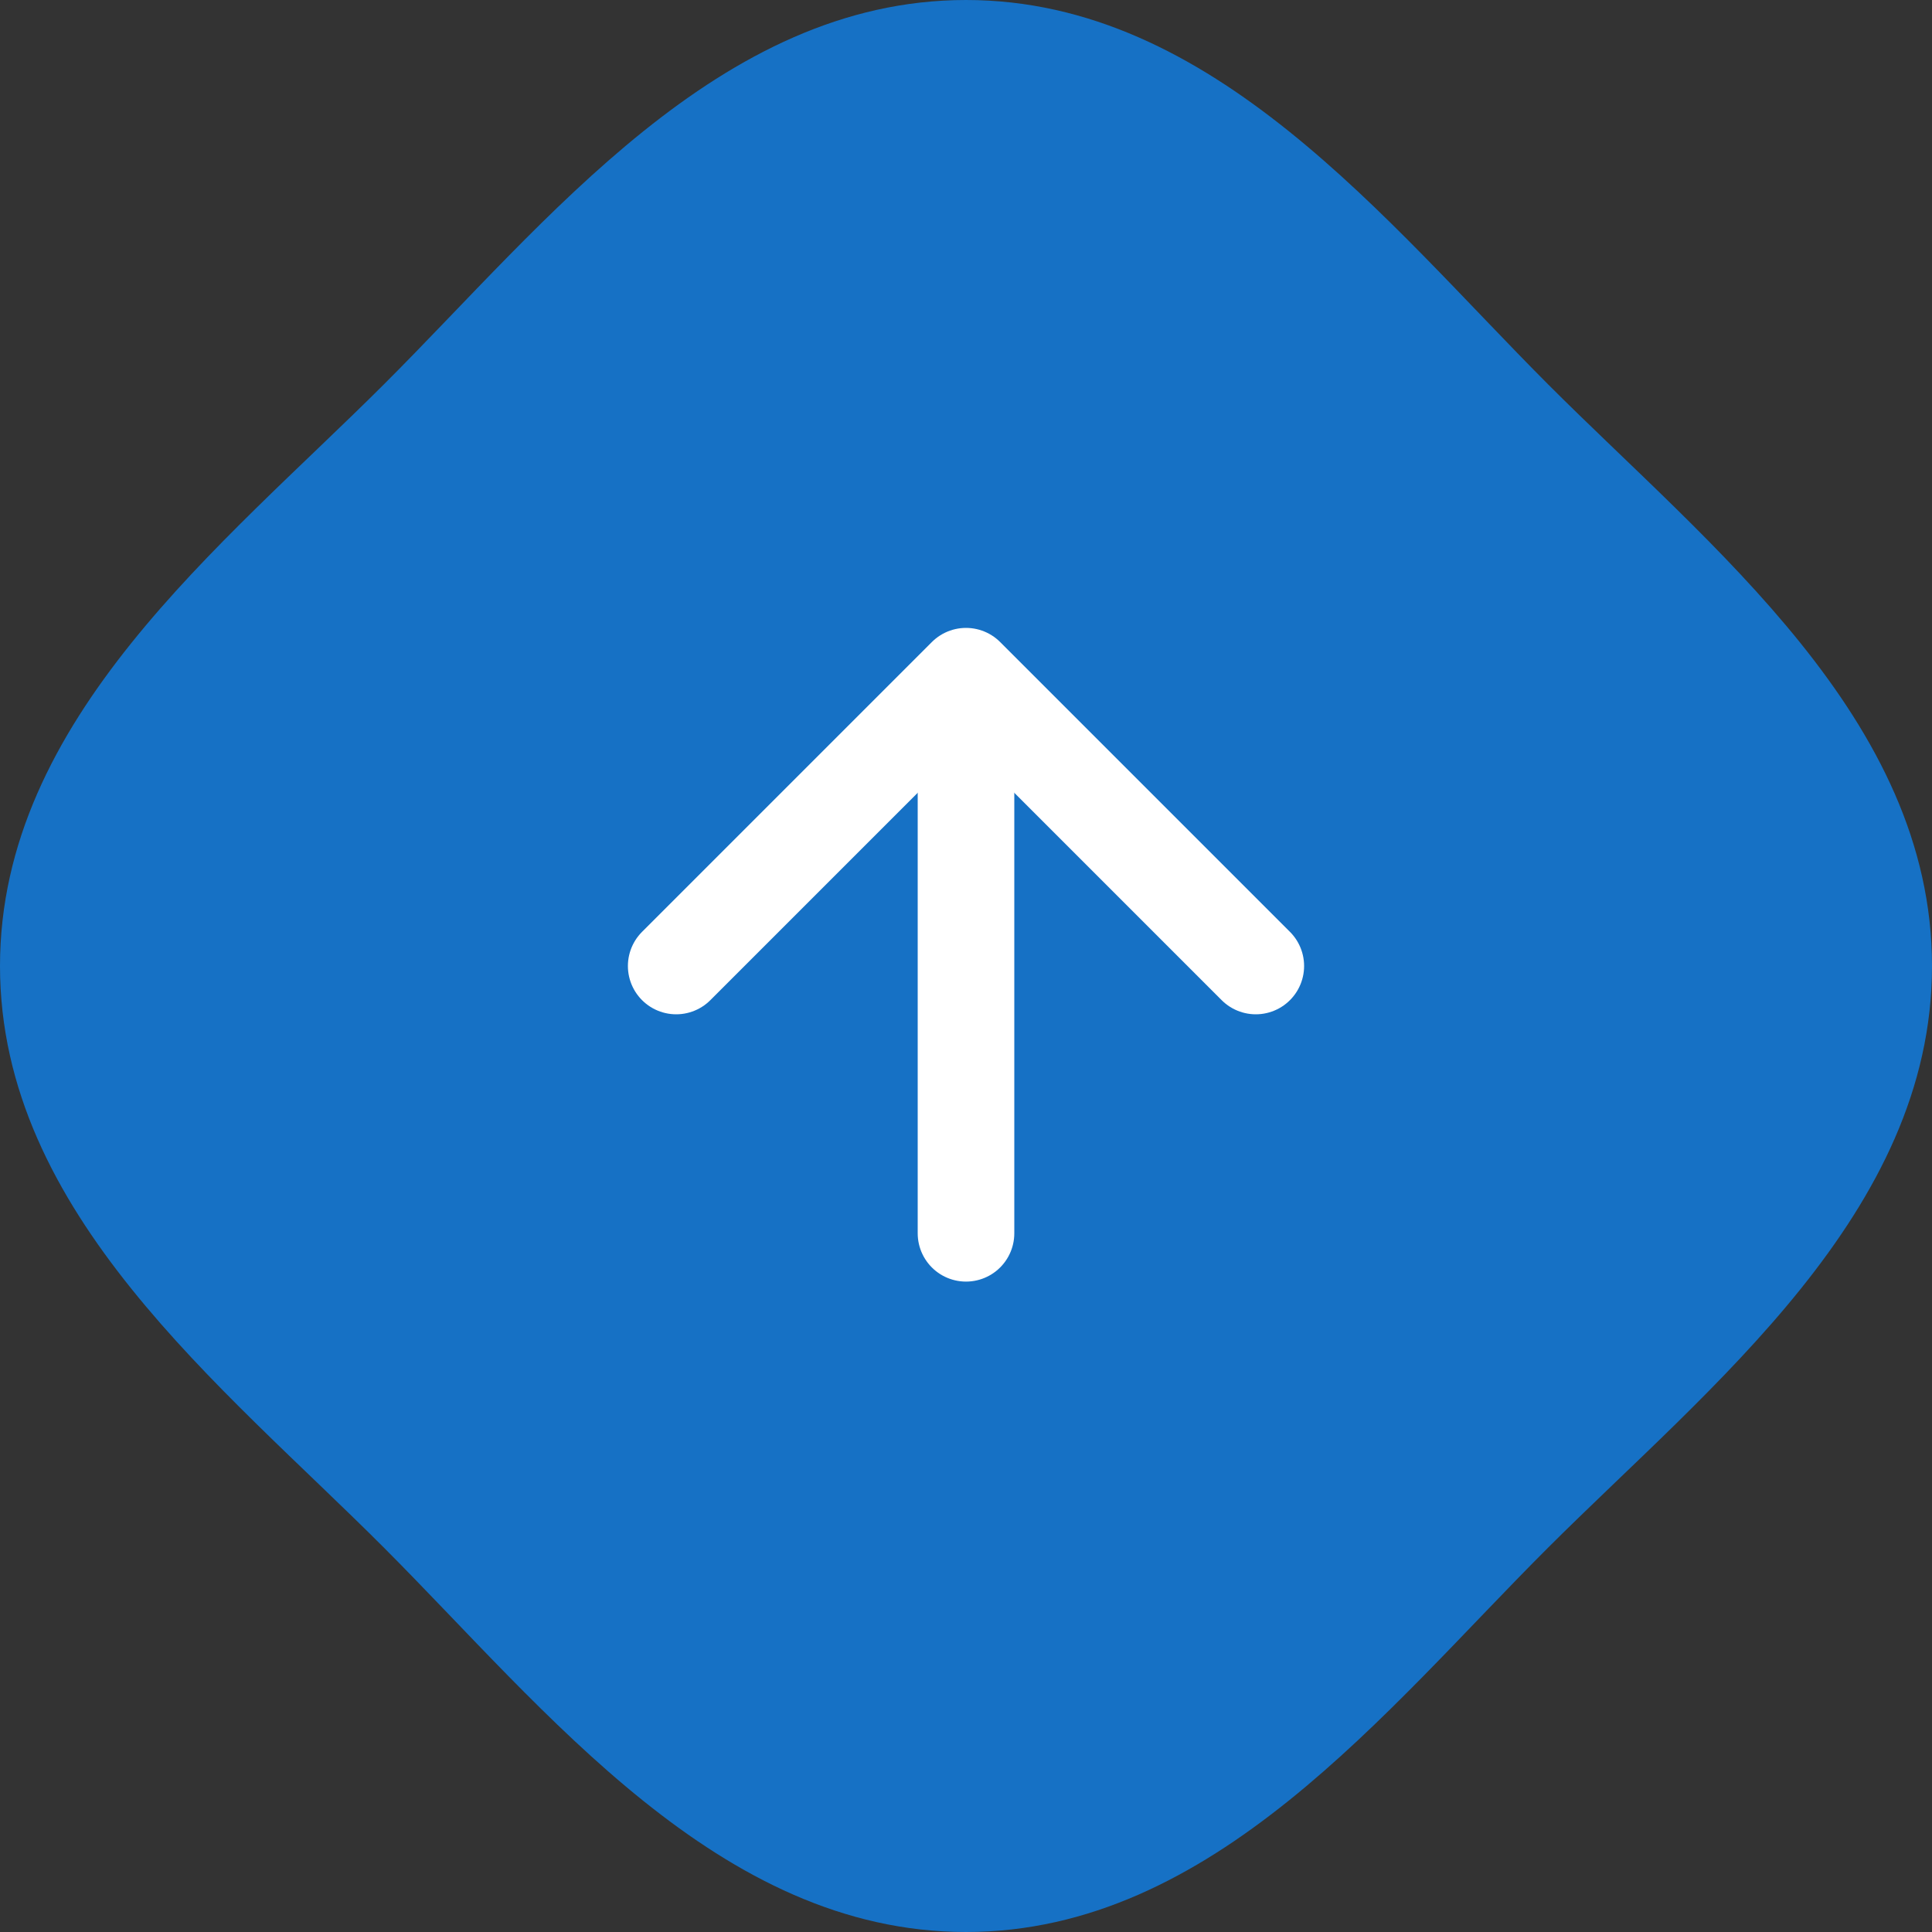 <svg xmlns="http://www.w3.org/2000/svg" xmlns:xlink="http://www.w3.org/1999/xlink" width="40" height="40" viewBox="0 0 40 40">
  <rect x="0" y="0" width="40" height="40" fill="#333333" stroke="none"/>
  <defs>
    <clipPath id="clip-path">
      <rect id="長方形_279" data-name="長方形 279" width="40" height="40" fill="#1671c5"/>
    </clipPath>
  </defs>
  <g id="グループ_2028" data-name="グループ 2028" transform="translate(-8.5)">
    <g id="グループ_1446" data-name="グループ 1446" transform="translate(8.5 40) rotate(-90)">
      <g id="グループ_1444" data-name="グループ 1444" clip-path="url(#clip-path)">
        <path id="パス_492" data-name="パス 492" d="M40,20c0,5.114-4.6,8.7-7.953,12.047S25.114,40,20,40s-8.7-4.6-12.047-7.953S0,25.114,0,20,4.6,11.3,7.953,7.953,14.886,0,20,0s8.7,4.6,12.047,7.953S40,14.886,40,20" fill="#1671c5"/>
      </g>
    </g>
    <g id="グループ_1504" data-name="グループ 1504" transform="translate(-1848.5 -2301.532)">
      <g id="グループ_1503" data-name="グループ 1503" transform="translate(1870 2314.532)">
        <path id="パス_713" data-name="パス 713" d="M13,7,7,1,1,7" fill="none" stroke="#fff" stroke-linecap="round" stroke-linejoin="round" stroke-width="2"/>
        <line id="線_15" data-name="線 15" y1="10" transform="translate(7 2.534)" fill="none" stroke="#fff" stroke-linecap="round" stroke-linejoin="round" stroke-width="2"/>
      </g>
    </g>
  </g>
</svg>
